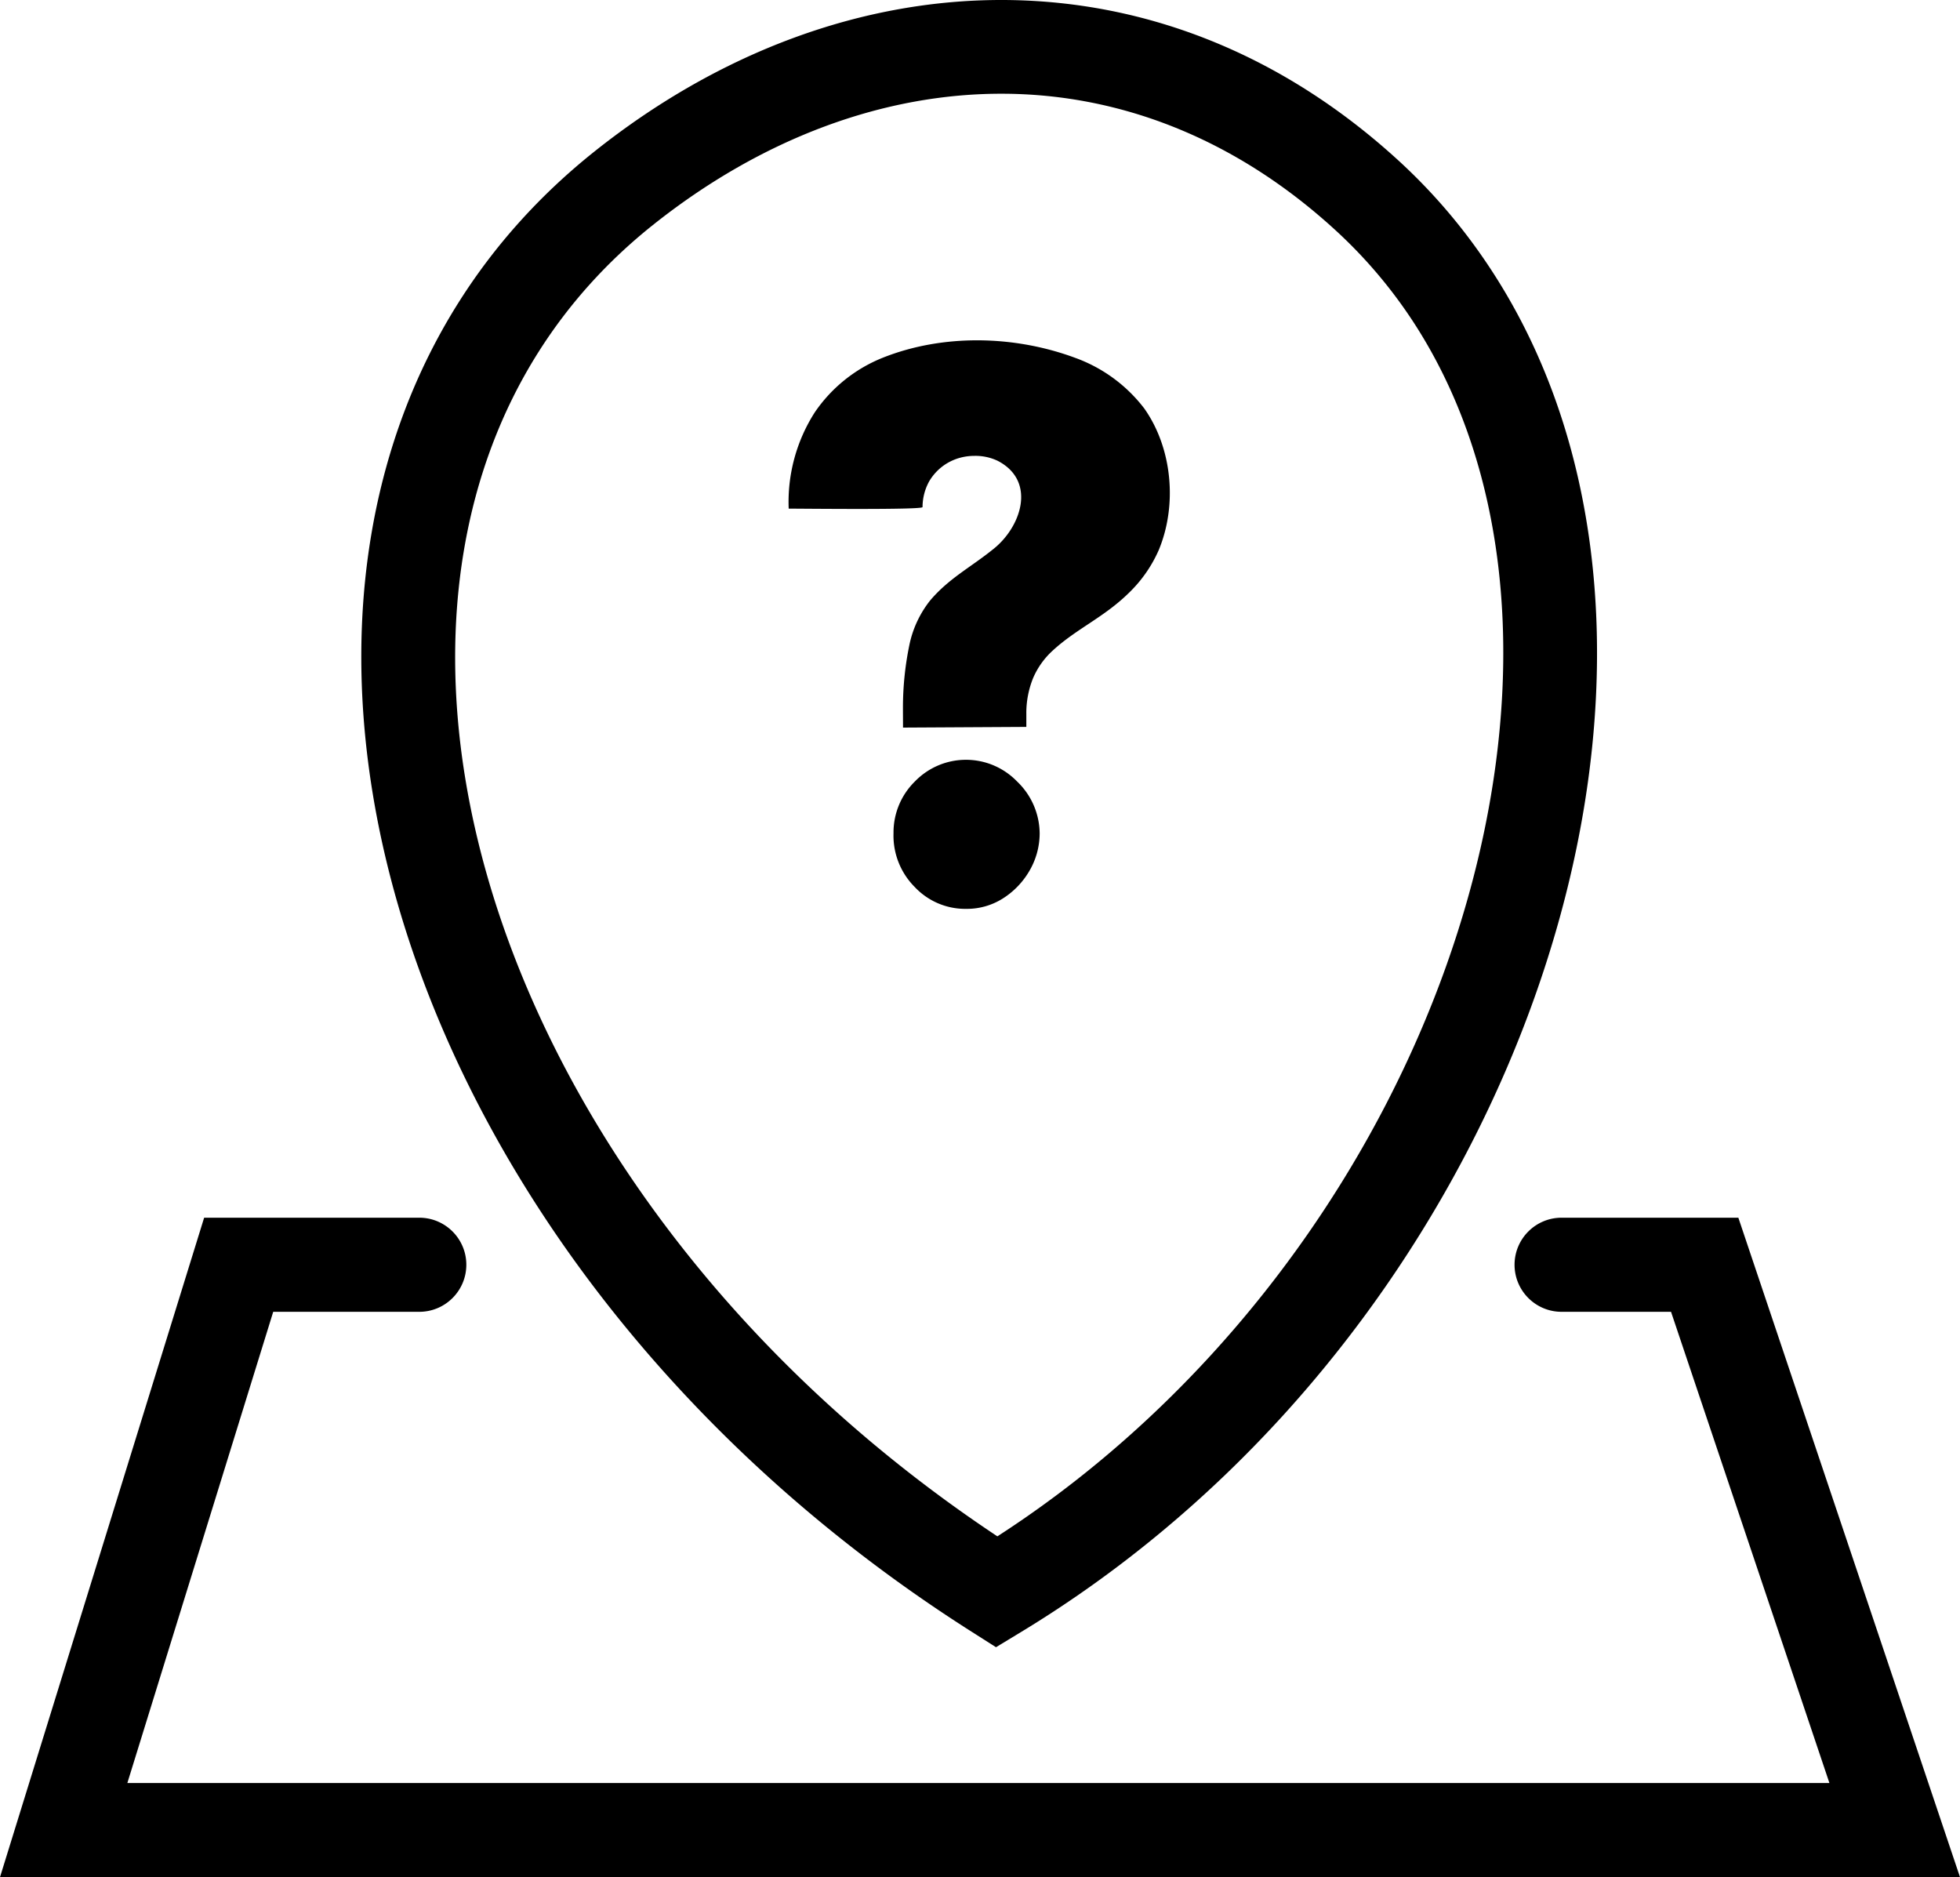 <svg xmlns="http://www.w3.org/2000/svg" shape-rendering="geometricPrecision" text-rendering="geometricPrecision" image-rendering="optimizeQuality" fill-rule="evenodd" clip-rule="evenodd" viewBox="0 0 512 490.328"><path fill-rule="nonzero" d="M109.525 318.077c6.788 0 12.291 5.502 12.291 12.29 0 6.788-5.503 12.291-12.291 12.291H71.371L33.266 465.747H477.89l-41.374-123.089h-28.585c-6.788 0-12.291-5.503-12.291-12.291s5.503-12.29 12.291-12.29h46.17L512 490.328H0l53.325-172.251h56.2zM235.89 190.055c0-1.75-.019-3.502-.019-5.252a80.87 80.87 0 011.779-16.793 27.72 27.72 0 015.291-11.117c4.888-5.793 10.569-8.671 16.306-13.285 7.492-5.755 11.679-17.97 1.311-23.267a13.563 13.563 0 00-6.006-1.263c-4.871 0-9.284 2.393-11.795 6.596a13.933 13.933 0 00-1.765 6.787c0 .75-31.634.397-34.966.397a43.395 43.395 0 016.823-25.164 38.98 38.98 0 0117.713-14.235c15.79-6.302 34.448-5.866 50.281.004a39.69 39.69 0 0118.072 13.236c7.342 10.397 8.674 25.281 3.75 37.048a35.112 35.112 0 01-7.814 11.159c-6.52 6.398-13.659 9.306-19.922 15.09a20.821 20.821 0 00-5.063 7.138 24.317 24.317 0 00-1.764 9.083l.003.314v3.344l-32.215.18zm16.626 47.349l-.382.001a18.084 18.084 0 01-13.169-5.696 19.01 19.01 0 01-5.568-13.44c0-.186.006-.379.01-.562v-.268a18.67 18.67 0 015.558-13.286 18.562 18.562 0 0126.743 0 18.92 18.92 0 015.876 13.554 19.45 19.45 0 01-2.801 9.984 21 21 0 01-6.958 7.09 17.546 17.546 0 01-9.221 2.623h-.133.045zm8.024 163.904c20.888-13.489 39.699-29.699 56.157-47.739 36.576-40.092 61.224-88.961 71.123-136.951 9.737-47.208 5.196-93.365-16.38-128.955a125.636 125.636 0 00-22.848-27.775c-26.077-23.795-55.949-35.148-85.98-35.4-31.601-.267-63.688 11.681-92.062 34.289-12.088 9.633-21.982 20.737-29.751 32.966-19.921 31.356-25.924 70.29-19.344 111.069 6.715 41.627 26.514 85.134 58.012 124.668 21.641 27.161 48.813 52.402 81.073 73.828zm74.303-31.224c-19.593 21.474-42.426 40.641-68.131 56.223l-6.533 3.961-6.382-4.057c-37.421-23.773-68.795-52.417-93.533-83.465-34.114-42.817-55.619-90.324-63.003-136.094-7.523-46.622-.435-91.493 22.799-128.064 9.185-14.456 20.9-27.599 35.223-39.013C188.035 13.476 225.512-.309 262.804.005c36.001.304 71.564 13.688 102.303 41.736 10.784 9.837 19.848 21.016 27.263 33.247 24.938 41.137 30.383 93.527 19.452 146.526-10.77 52.22-37.451 105.241-76.979 148.57z"/></svg>